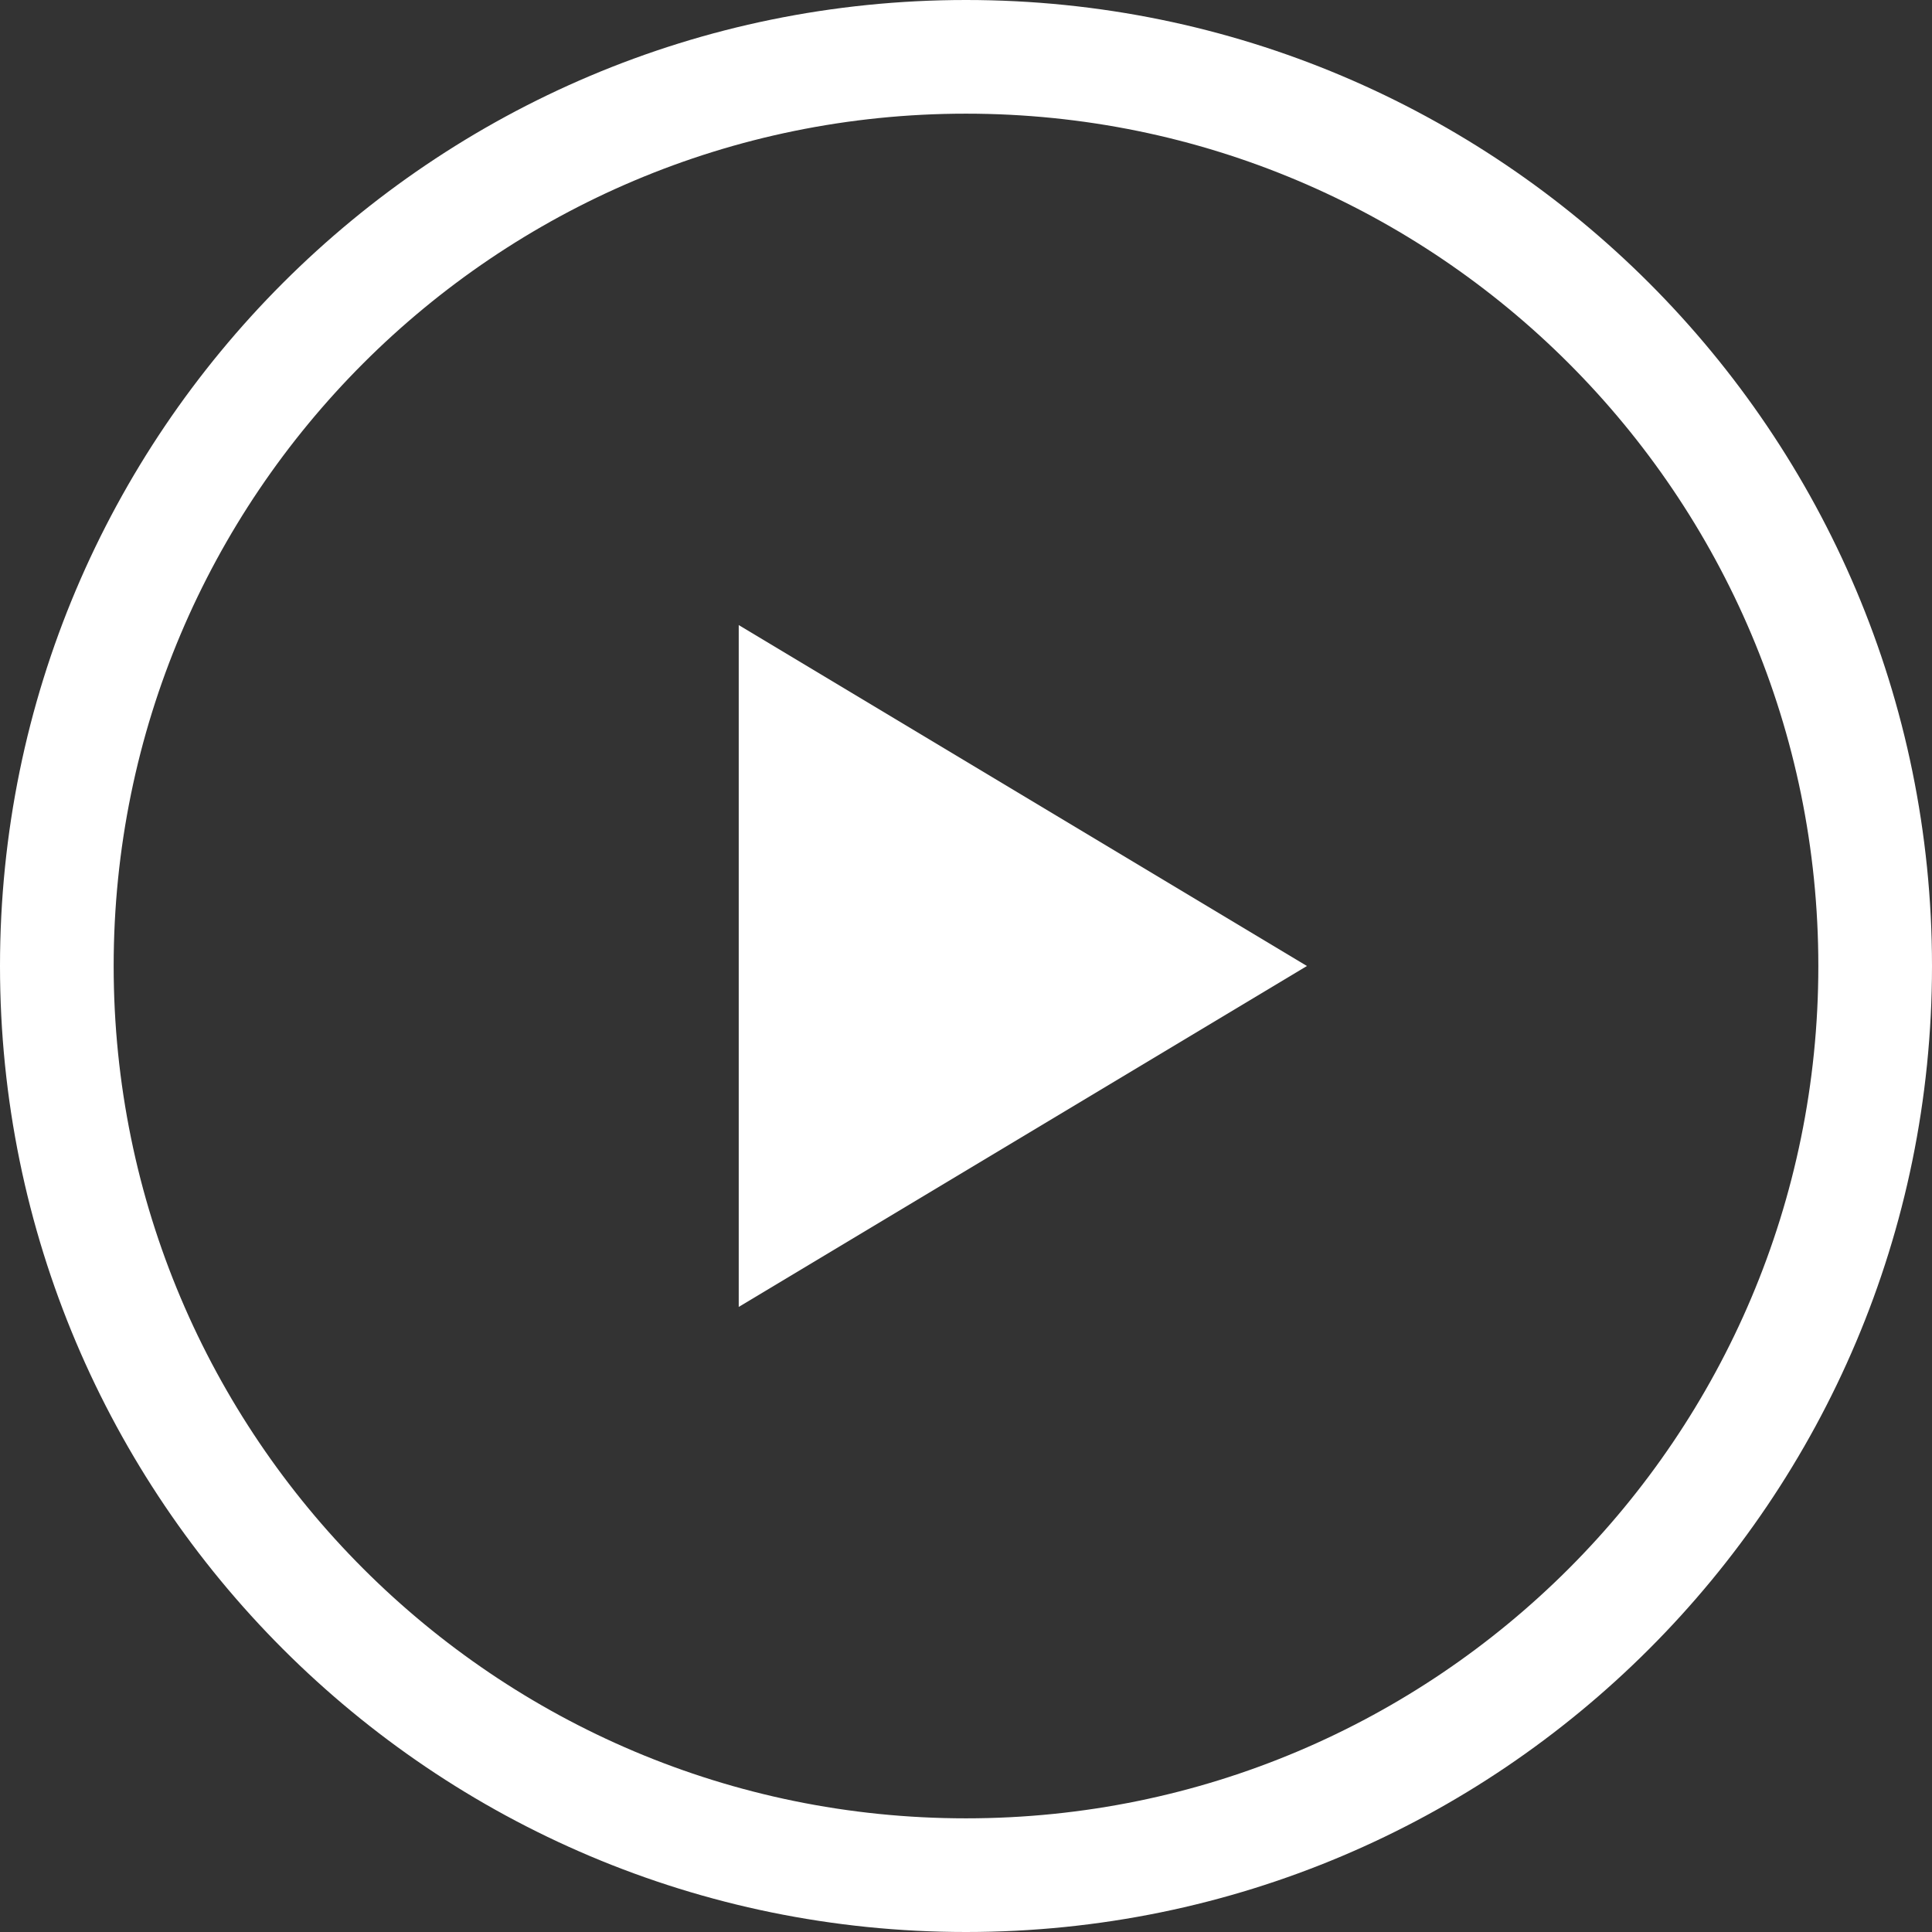 <svg width="30" height="30" viewBox="0 0 30 30" fill="none" xmlns="http://www.w3.org/2000/svg">
<rect x="0" y="0" width="30" height="30" fill="#333333" stroke="none"/>
<path fill-rule="evenodd" clip-rule="evenodd" d="M15 28.235C22.31 28.235 28.235 22.31 28.235 15C28.235 7.69 22.31 1.765 15 1.765C7.69 1.765 1.765 7.69 1.765 15C1.765 22.31 7.69 28.235 15 28.235ZM15 30C23.284 30 30 23.284 30 15C30 6.716 23.284 0 15 0C6.716 0 0 6.716 0 15C0 23.284 6.716 30 15 30Z" fill="white"/>
<path d="M20.294 15L11.471 20.294L11.471 9.706L20.294 15Z" fill="white"/>
</svg>
